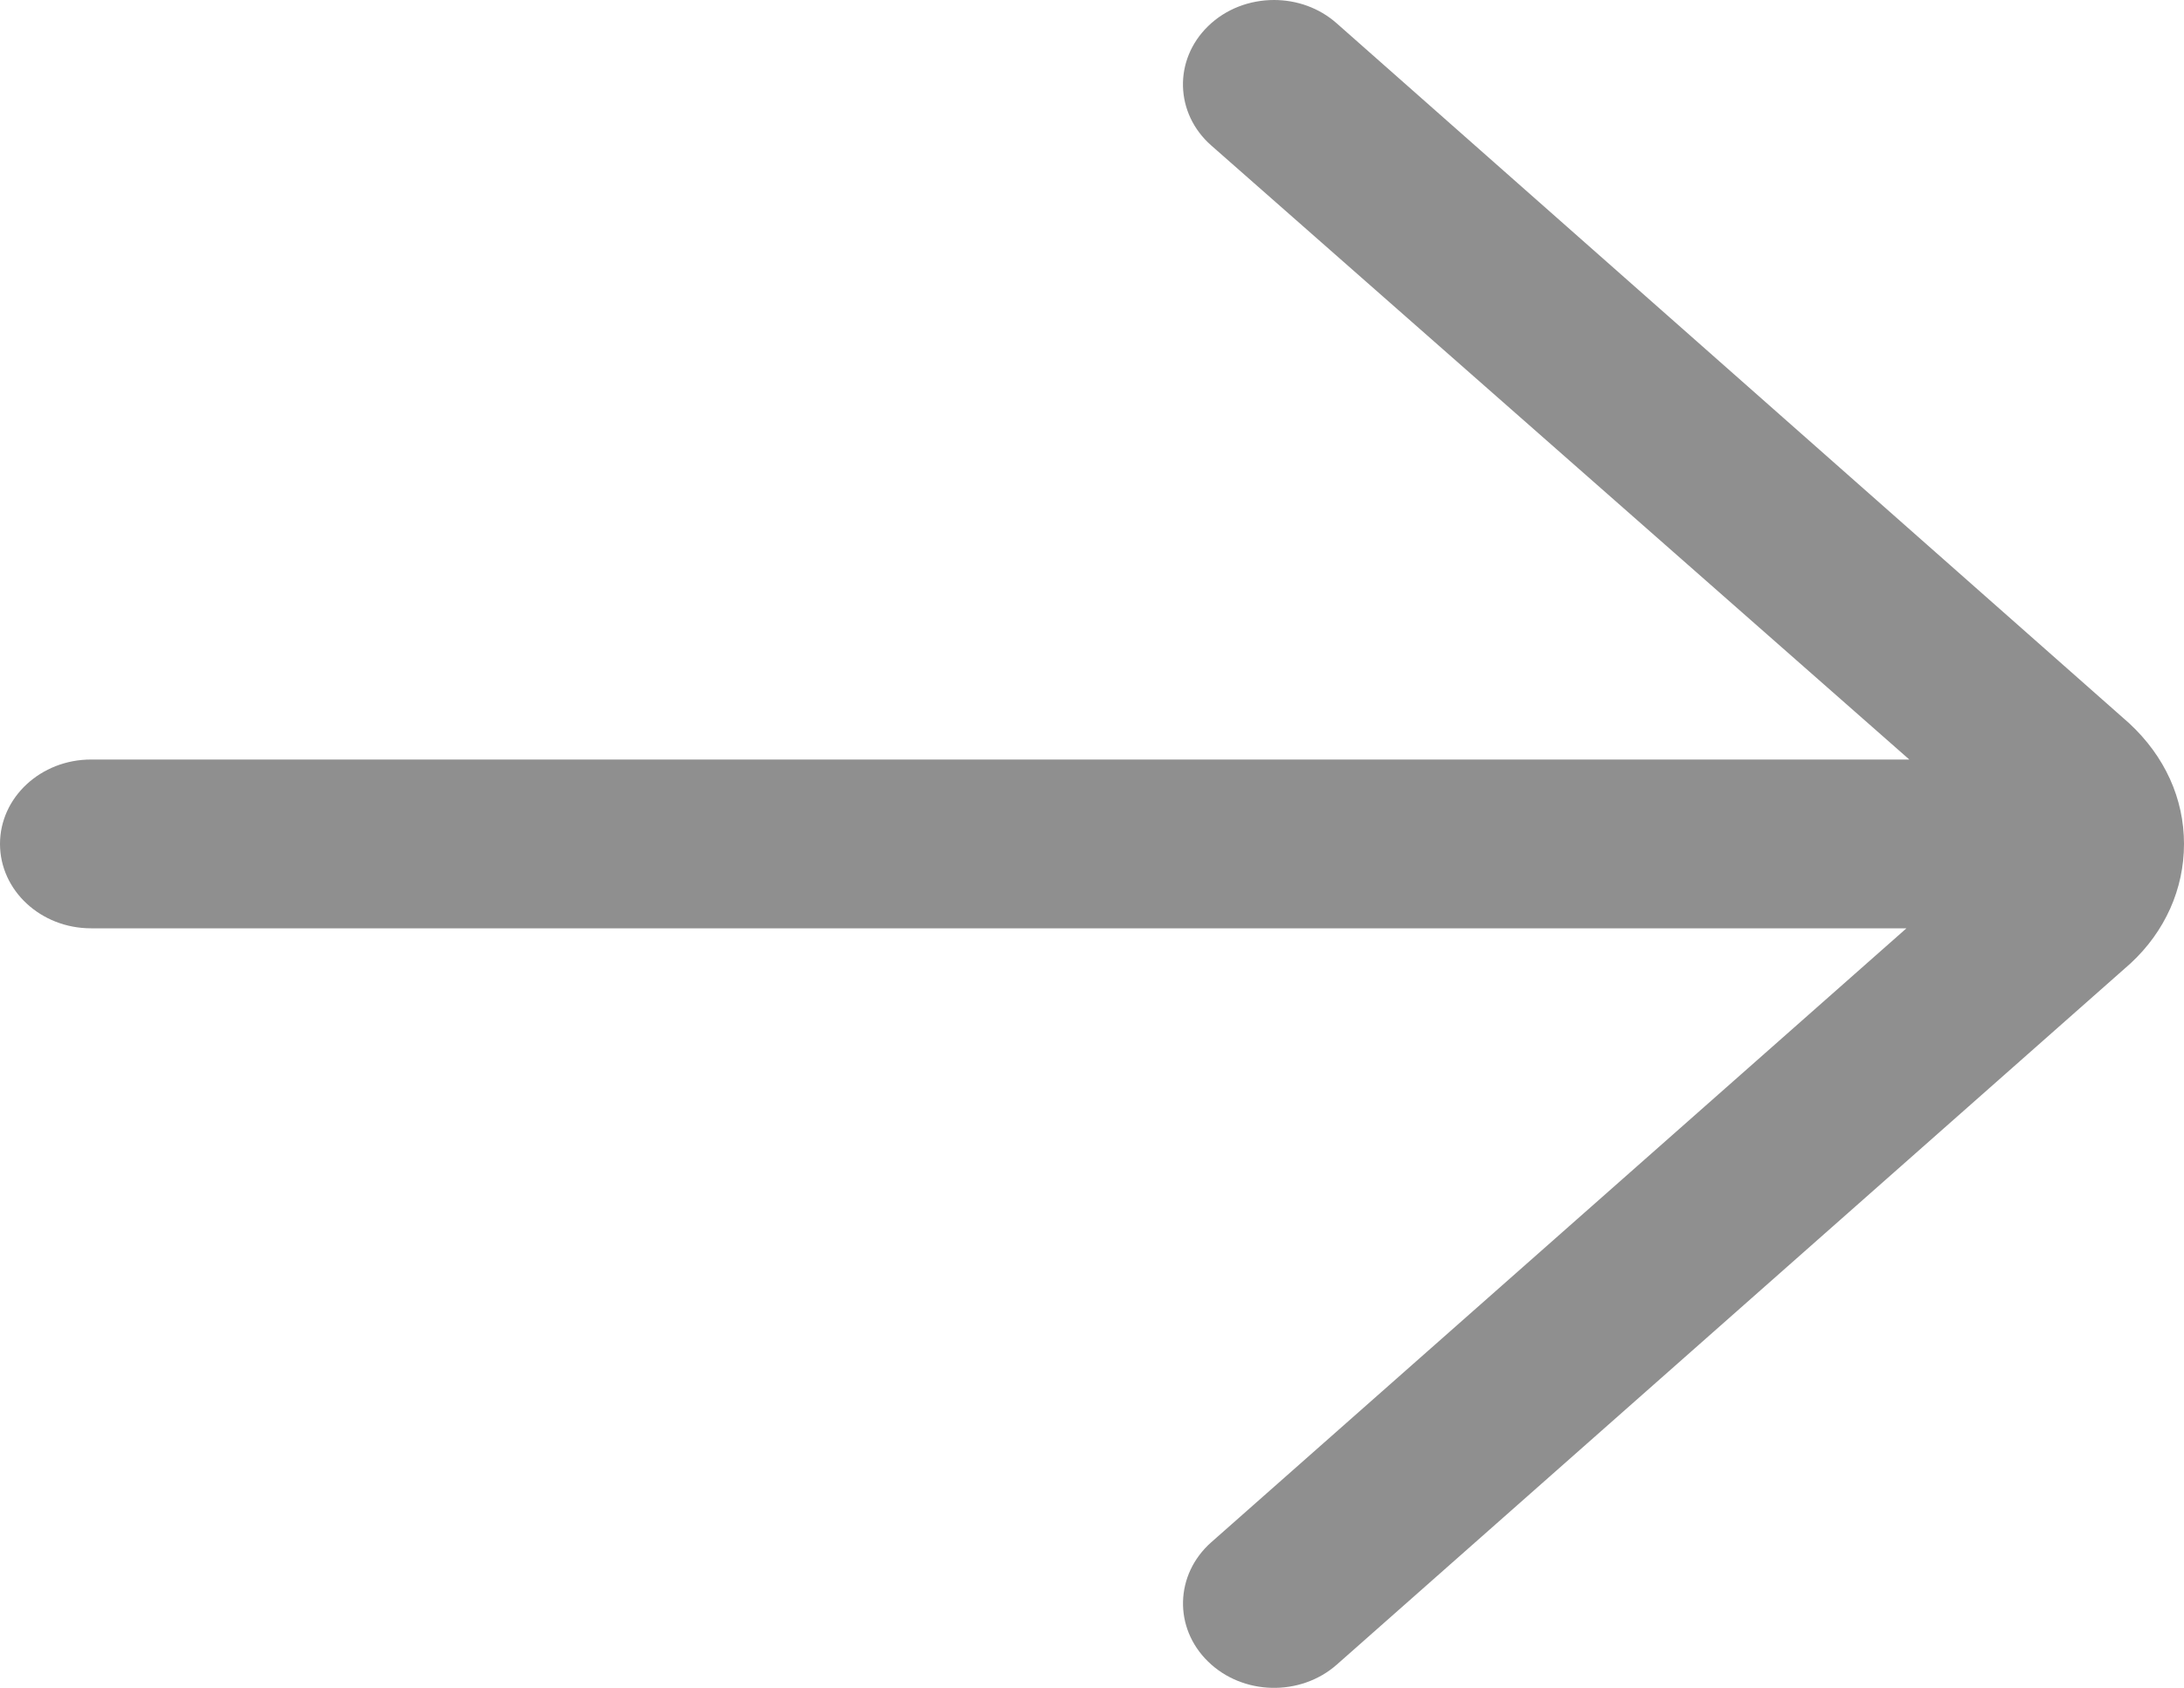 <svg width="22" height="17" viewBox="0 0 22 17" fill="none" xmlns="http://www.w3.org/2000/svg">
<path d="M0.917 9.35H19.204L12.201 15.534C11.835 15.858 11.82 16.396 12.17 16.736C12.518 17.076 13.099 17.09 13.466 16.766L21.463 9.702C21.809 9.381 22 8.954 22 8.5C22 8.046 21.809 7.619 21.447 7.284L13.465 0.235C13.288 0.078 13.061 0 12.833 0C12.591 0 12.349 0.088 12.169 0.264C11.82 0.604 11.834 1.142 12.201 1.465L19.233 7.65H0.917C0.411 7.65 -1.90735e-06 8.031 -1.90735e-06 8.5C-1.90735e-06 8.969 0.411 9.35 0.917 9.35Z" fill="#8F8F8F"/>
</svg>
